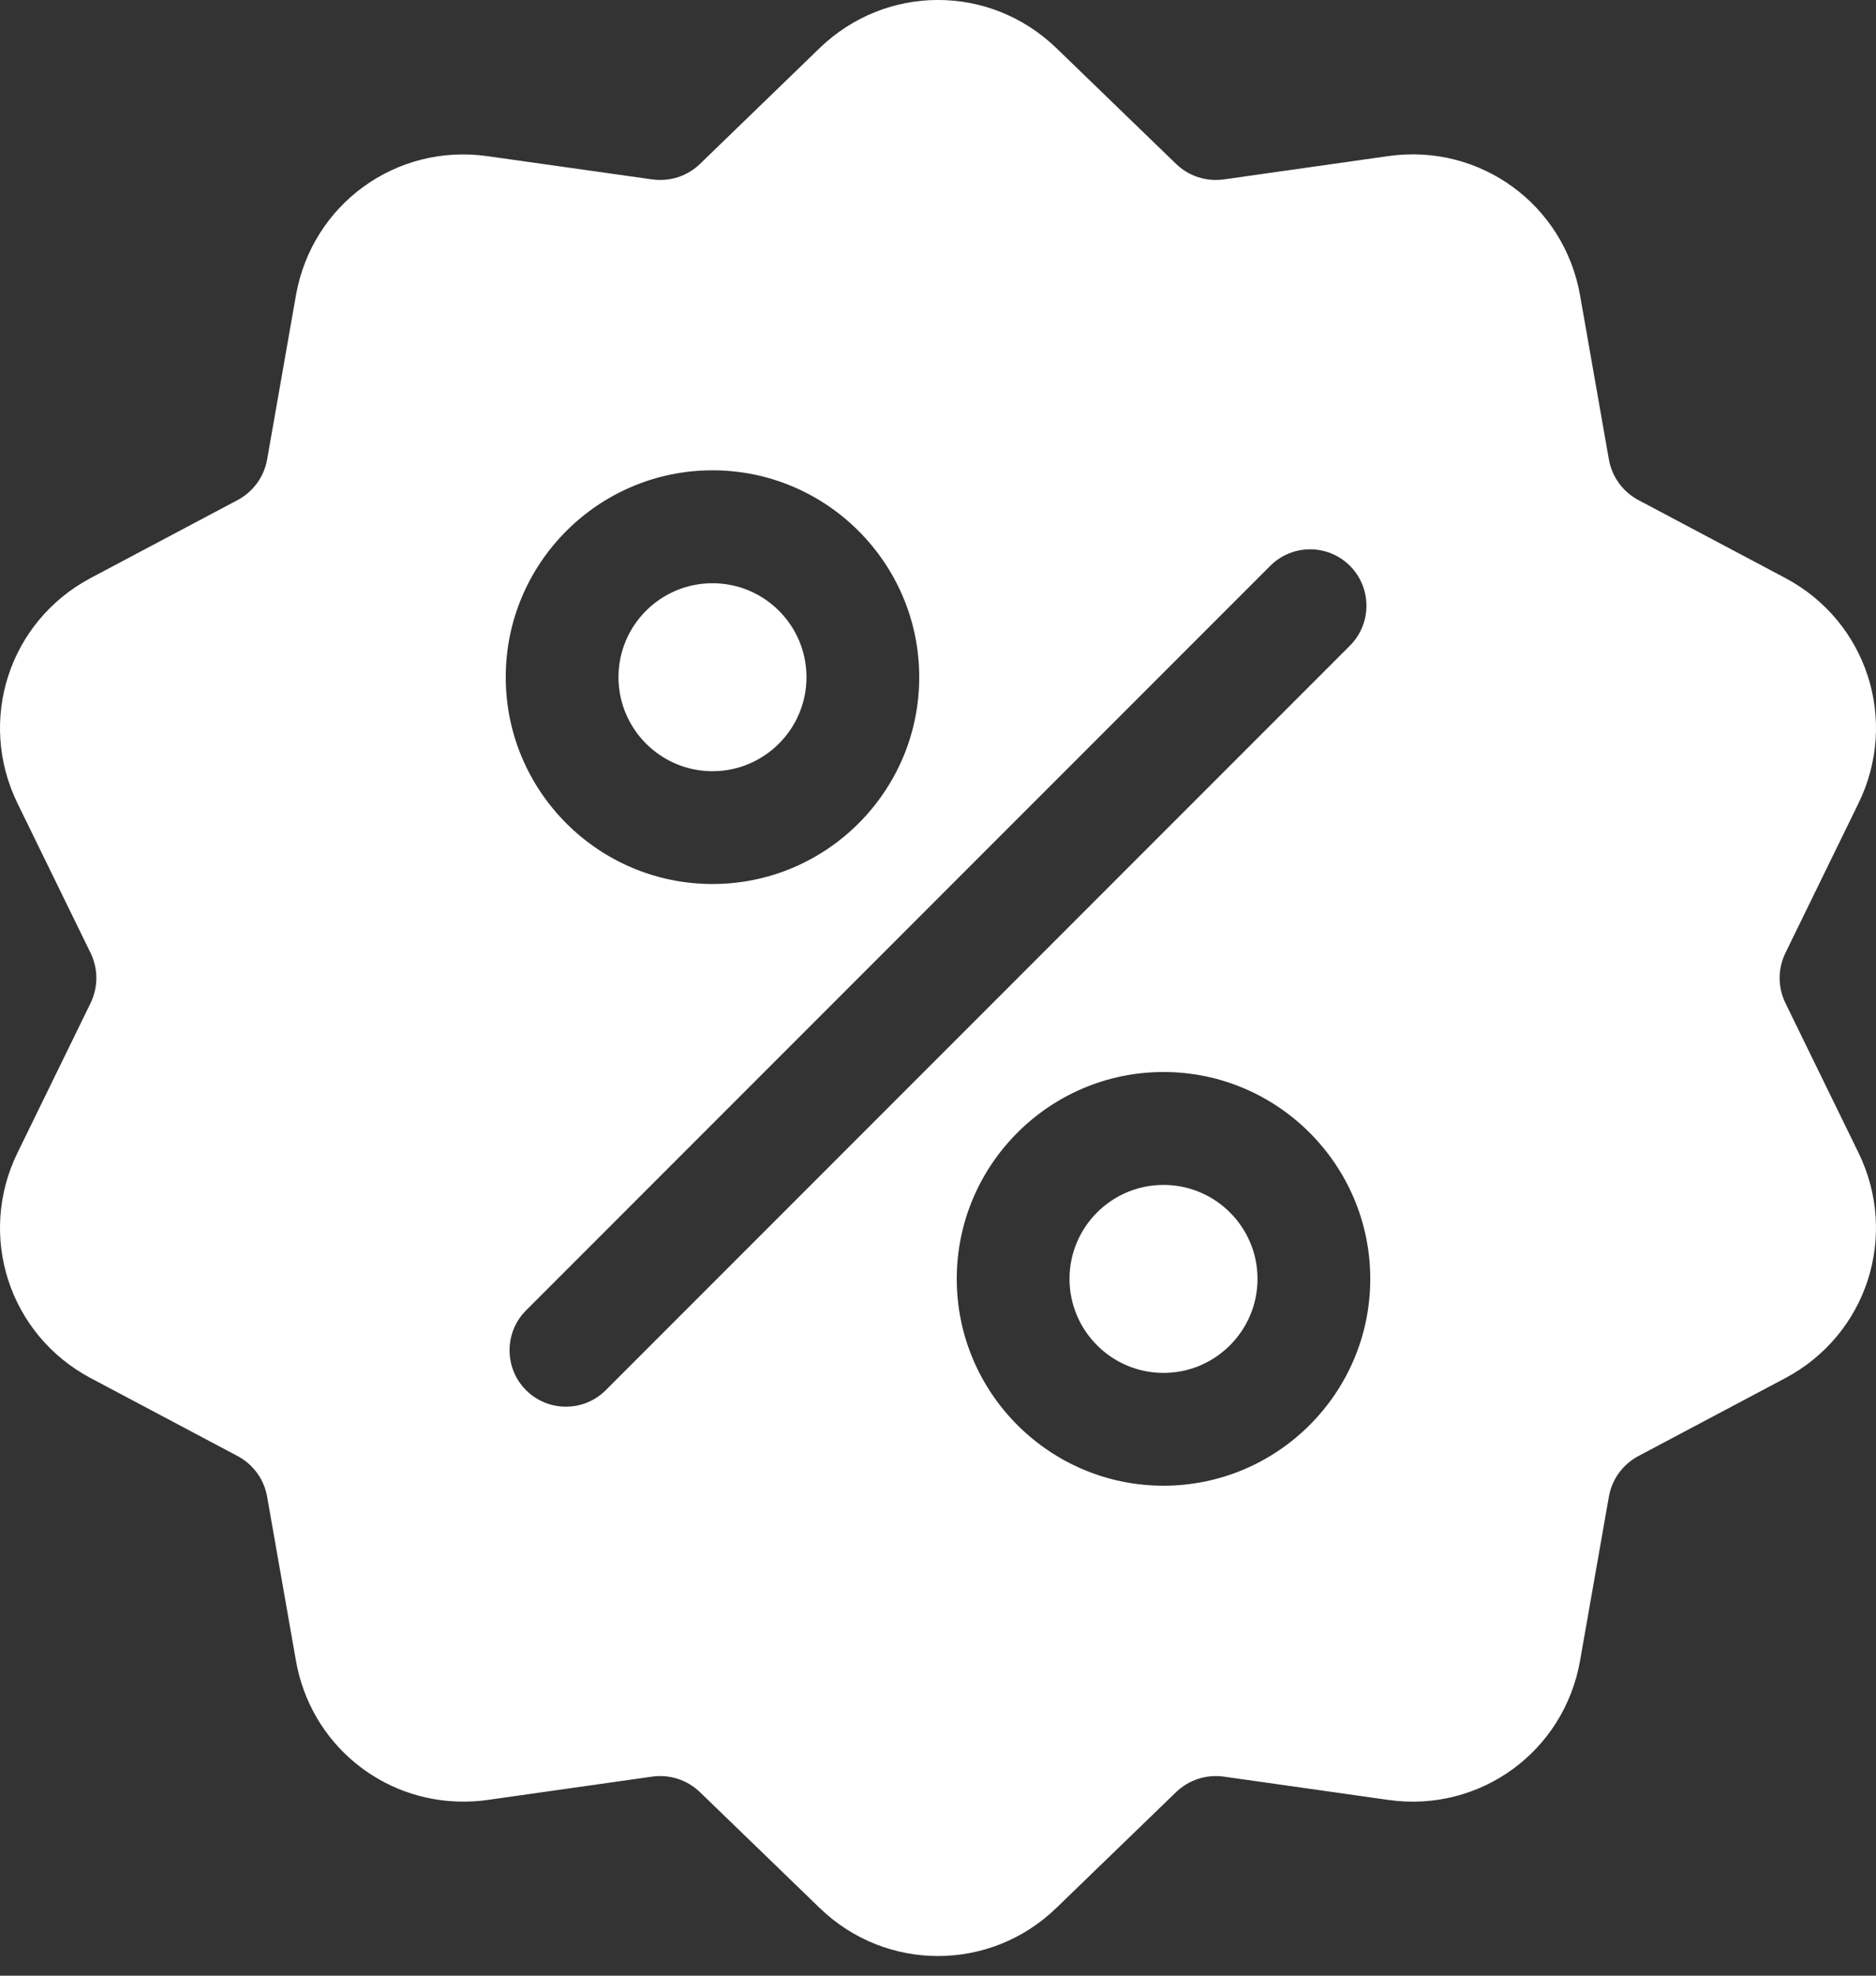 <svg width="19" height="20" viewBox="0 0 19 20" fill="none" xmlns="http://www.w3.org/2000/svg">
<rect x="0" y="0" width="19" height="20" fill="#333333" stroke="none"/>
<path d="M18.084 10.157C18.004 9.994 18.004 9.807 18.084 9.644L18.822 8.133C19.234 7.292 18.908 6.29 18.081 5.851L16.595 5.063C16.435 4.978 16.325 4.826 16.294 4.648L16.003 2.991C15.841 2.069 14.988 1.449 14.062 1.58L12.396 1.816C12.217 1.841 12.039 1.784 11.909 1.657L10.7 0.488C10.027 -0.163 8.973 -0.163 8.3 0.488L7.091 1.658C6.961 1.784 6.783 1.841 6.604 1.816L4.938 1.581C4.011 1.449 3.159 2.069 2.997 2.991L2.706 4.648C2.675 4.826 2.565 4.978 2.405 5.063L0.919 5.851C0.092 6.29 -0.234 7.292 0.178 8.134L0.916 9.644C0.996 9.807 0.996 9.994 0.916 10.157L0.178 11.668C-0.234 12.509 0.092 13.512 0.919 13.951L2.405 14.739C2.565 14.824 2.675 14.975 2.706 15.154L2.997 16.81C3.144 17.65 3.864 18.238 4.691 18.238C4.773 18.238 4.855 18.233 4.939 18.221L6.604 17.985C6.783 17.96 6.961 18.018 7.091 18.144L8.3 19.313C8.636 19.639 9.068 19.801 9.5 19.801C9.932 19.801 10.364 19.639 10.7 19.313L11.909 18.144C12.039 18.018 12.217 17.96 12.396 17.985L14.062 18.221C14.989 18.352 15.841 17.732 16.003 16.81L16.294 15.154C16.325 14.975 16.435 14.824 16.595 14.739L18.081 13.951C18.908 13.512 19.234 12.509 18.822 11.668L18.084 10.157ZM7.216 4.761C8.37 4.761 9.31 5.701 9.31 6.855C9.31 8.01 8.37 8.949 7.216 8.949C6.061 8.949 5.122 8.01 5.122 6.855C5.122 5.701 6.061 4.761 7.216 4.761ZM6.135 14.073C6.024 14.184 5.878 14.24 5.731 14.24C5.585 14.24 5.439 14.184 5.328 14.073C5.105 13.85 5.105 13.488 5.328 13.265L12.865 5.728C13.088 5.505 13.449 5.505 13.672 5.728C13.895 5.951 13.895 6.313 13.672 6.536L6.135 14.073ZM11.784 15.04C10.63 15.04 9.69 14.101 9.69 12.946C9.69 11.792 10.63 10.852 11.784 10.852C12.938 10.852 13.878 11.792 13.878 12.946C13.878 14.101 12.938 15.04 11.784 15.04Z" fill="white"/>
<path d="M11.784 11.995C11.259 11.995 10.832 12.421 10.832 12.946C10.832 13.471 11.259 13.898 11.784 13.898C12.309 13.898 12.736 13.471 12.736 12.946C12.736 12.421 12.309 11.995 11.784 11.995Z" fill="white"/>
<path d="M7.216 5.904C6.691 5.904 6.264 6.33 6.264 6.855C6.264 7.38 6.691 7.807 7.216 7.807C7.741 7.807 8.168 7.38 8.168 6.855C8.168 6.33 7.741 5.904 7.216 5.904Z" fill="white"/>
</svg>
